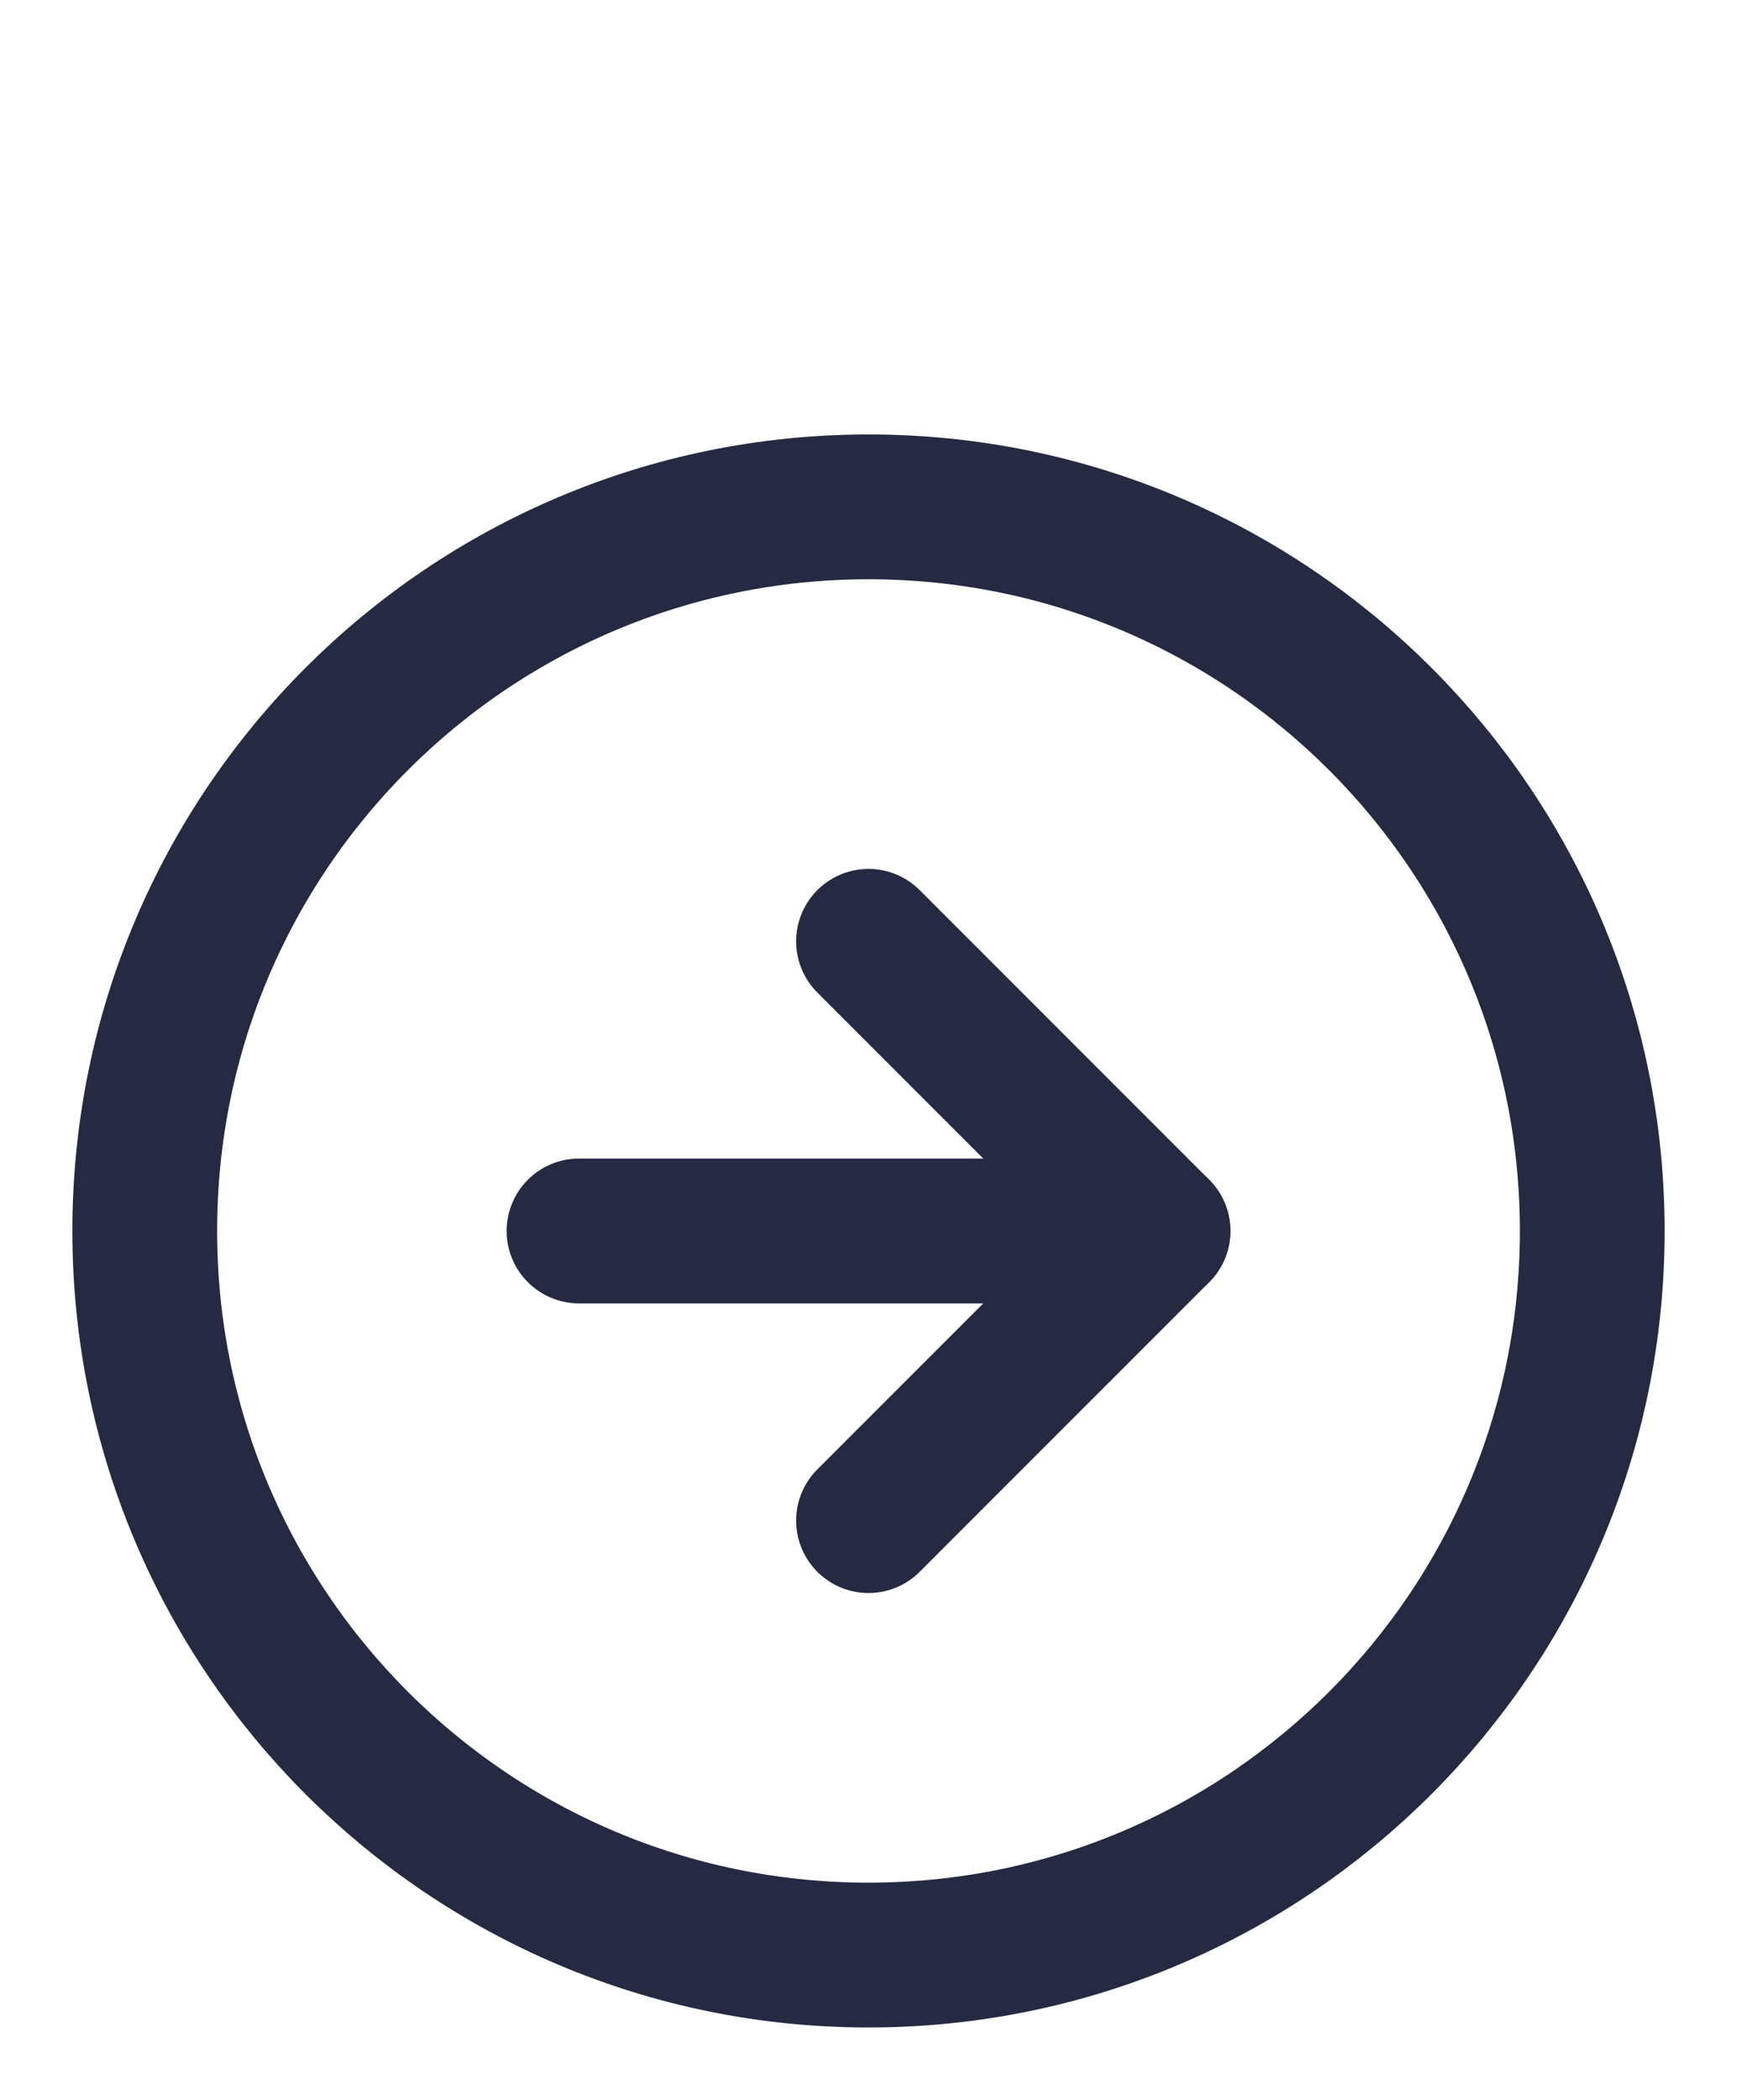 <svg width="24" height="29" viewBox="0 0 24 29" fill="none" xmlns="http://www.w3.org/2000/svg">
<path d="M12 27C17.523 27 22 22.523 22 17C22 11.477 17.523 7 12 7C6.477 7 2 11.477 2 17C2 22.523 6.477 27 12 27Z" stroke="#252A42" stroke-width="2" stroke-linecap="round" stroke-linejoin="round"/>
<path d="M12 21L16 17L12 13" stroke="#252A42" stroke-width="2" stroke-linecap="round" stroke-linejoin="round"/>
<path d="M8 17H16" stroke="#252A42" stroke-width="2" stroke-linecap="round" stroke-linejoin="round"/>
</svg>
